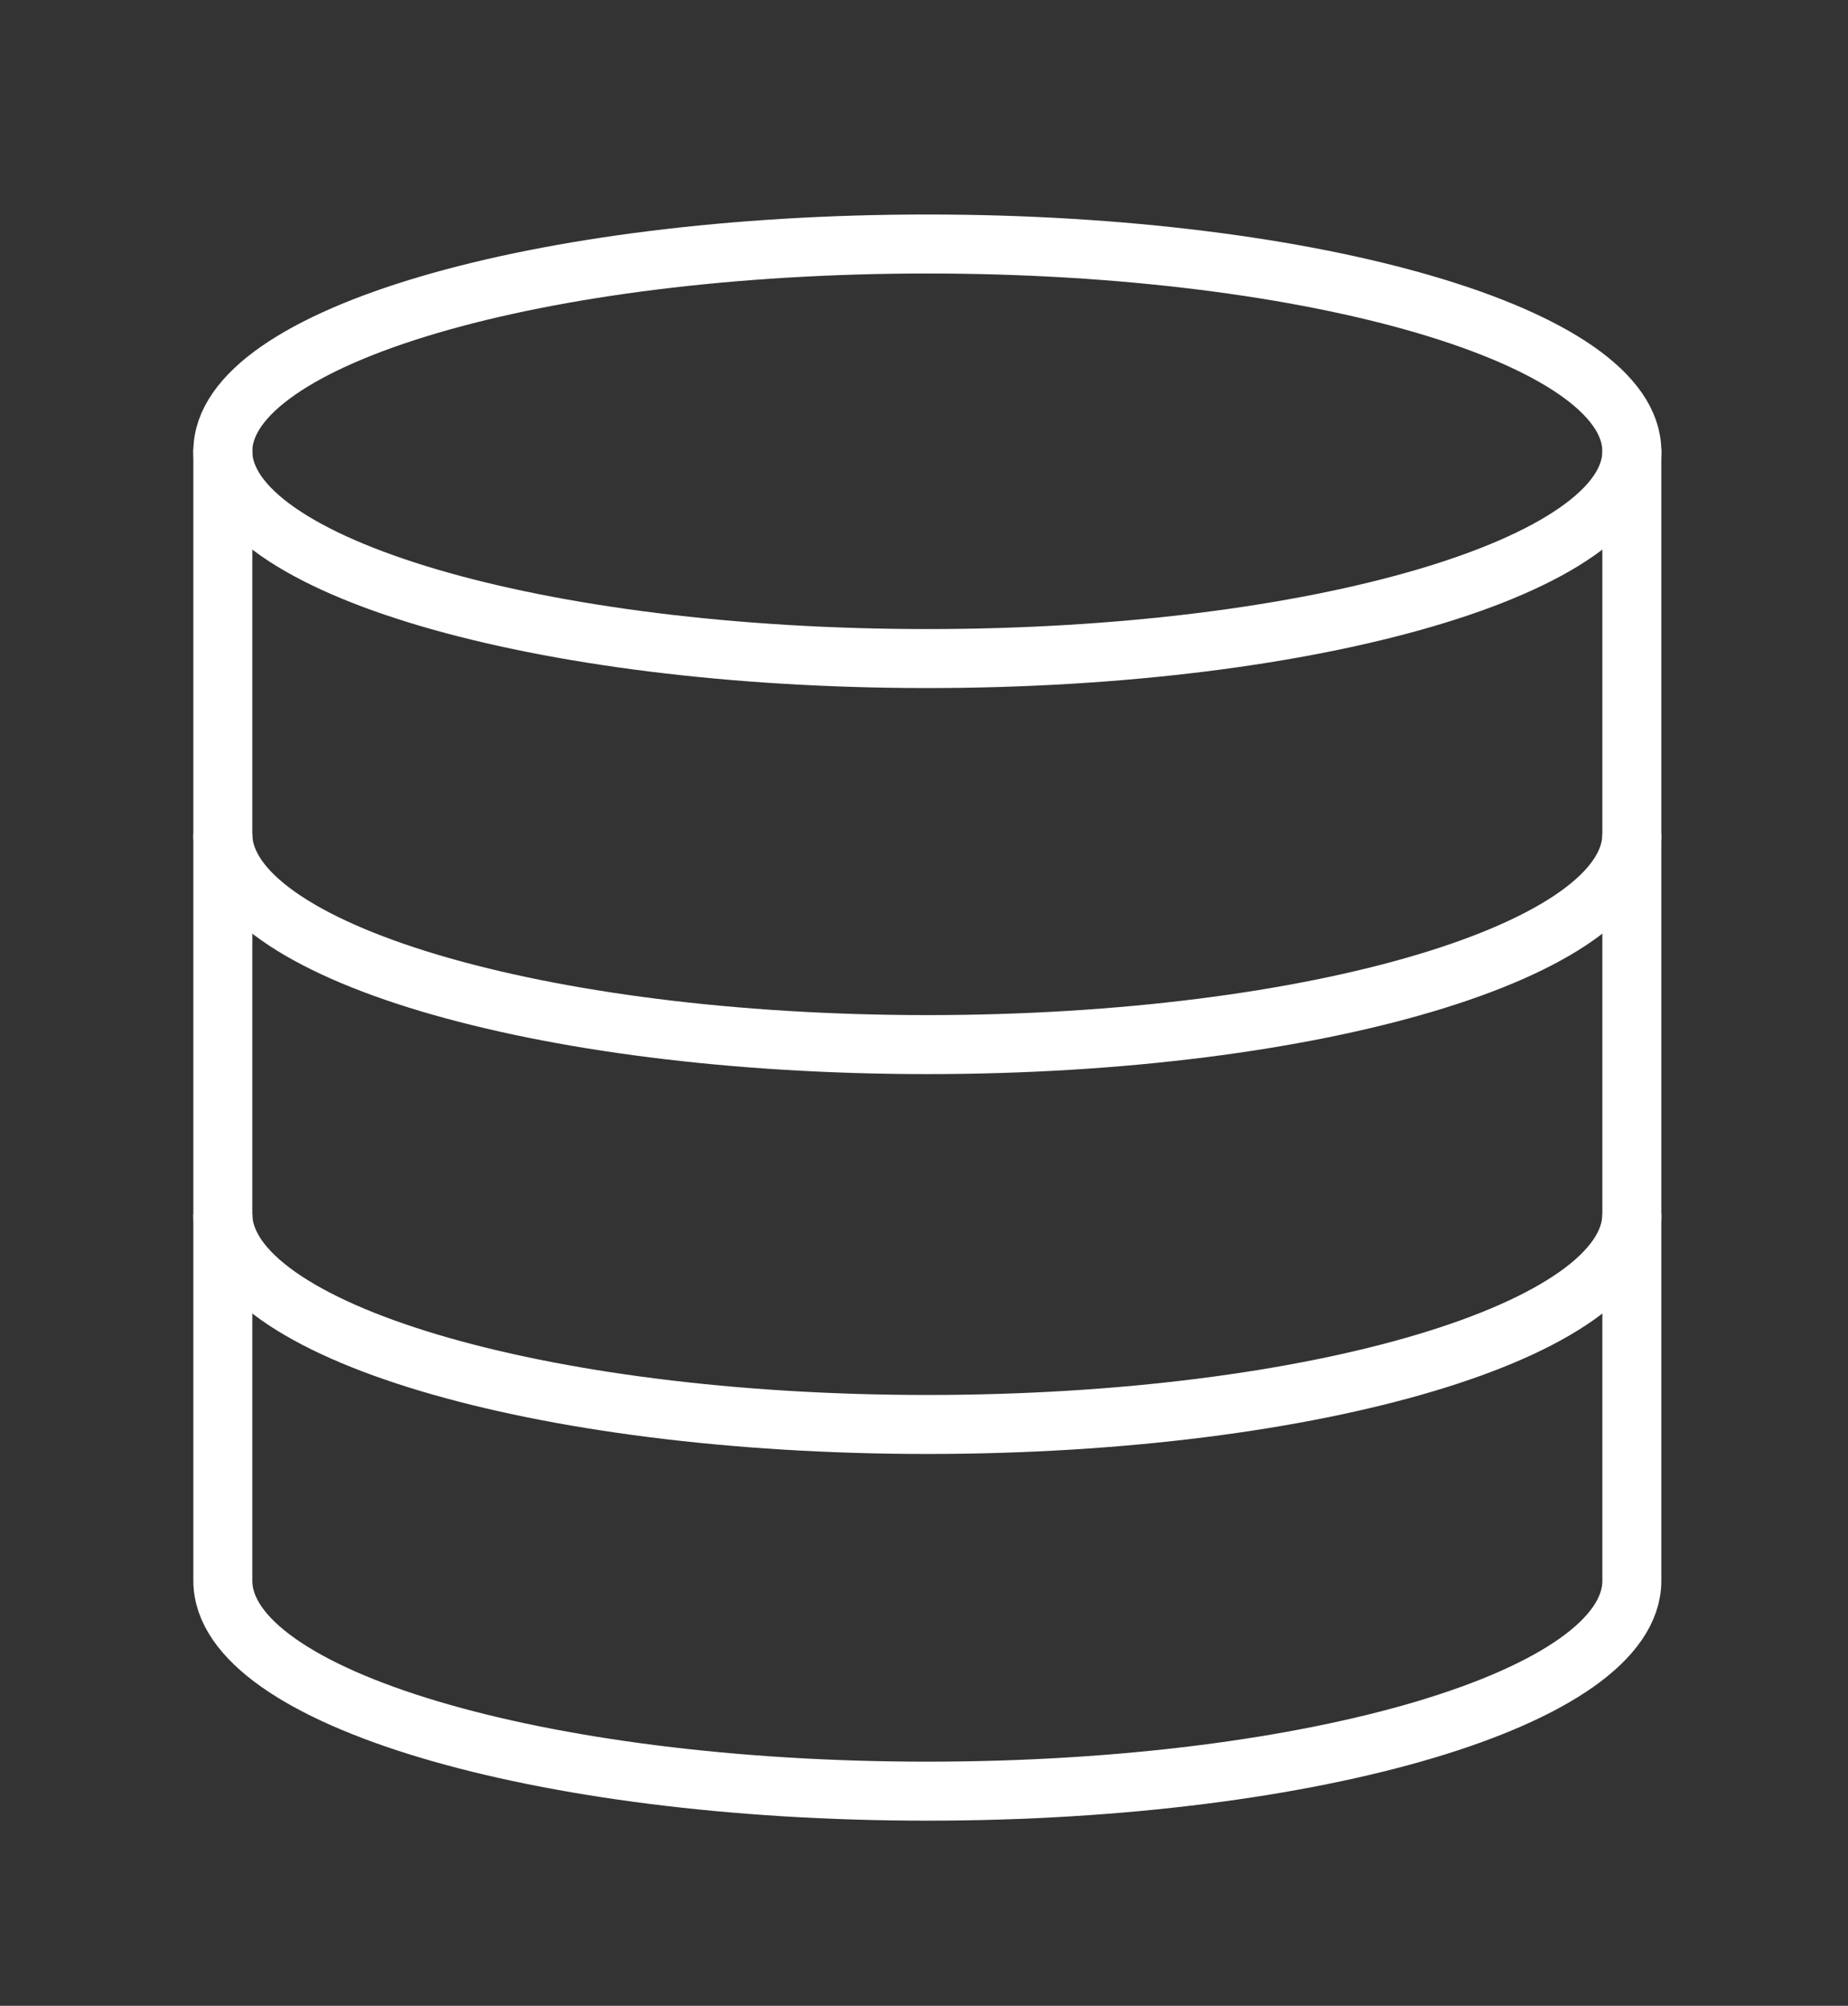 <svg width="94" height="102" viewBox="0 0 94 102" fill="none" xmlns="http://www.w3.org/2000/svg">
<rect x="0" y="0" width="94" height="102" fill="#333333" stroke="none"/>
<path d="M11.335 22.826V80.386C11.335 86.291 27.377 91.084 47.17 91.084C66.964 91.084 83.005 86.297 83.005 80.386V22.826" stroke="white" stroke-width="3" stroke-miterlimit="10"/>
<path d="M47.17 33.489C66.961 33.489 83.005 28.77 83.005 22.948C83.005 17.127 66.961 12.408 47.17 12.408C27.379 12.408 11.335 17.127 11.335 22.948C11.335 28.77 27.379 33.489 47.17 33.489Z" stroke="white" stroke-width="3" stroke-miterlimit="10"/>
<path d="M83.005 61.739C83.005 67.644 66.964 72.437 47.17 72.437C27.377 72.437 11.335 67.644 11.335 61.739" stroke="white" stroke-width="3" stroke-miterlimit="10"/>
<path d="M83.005 42.422C83.005 48.328 66.964 53.12 47.17 53.12C27.377 53.12 11.335 48.328 11.335 42.422" stroke="white" stroke-width="3" stroke-miterlimit="10"/>
</svg>
